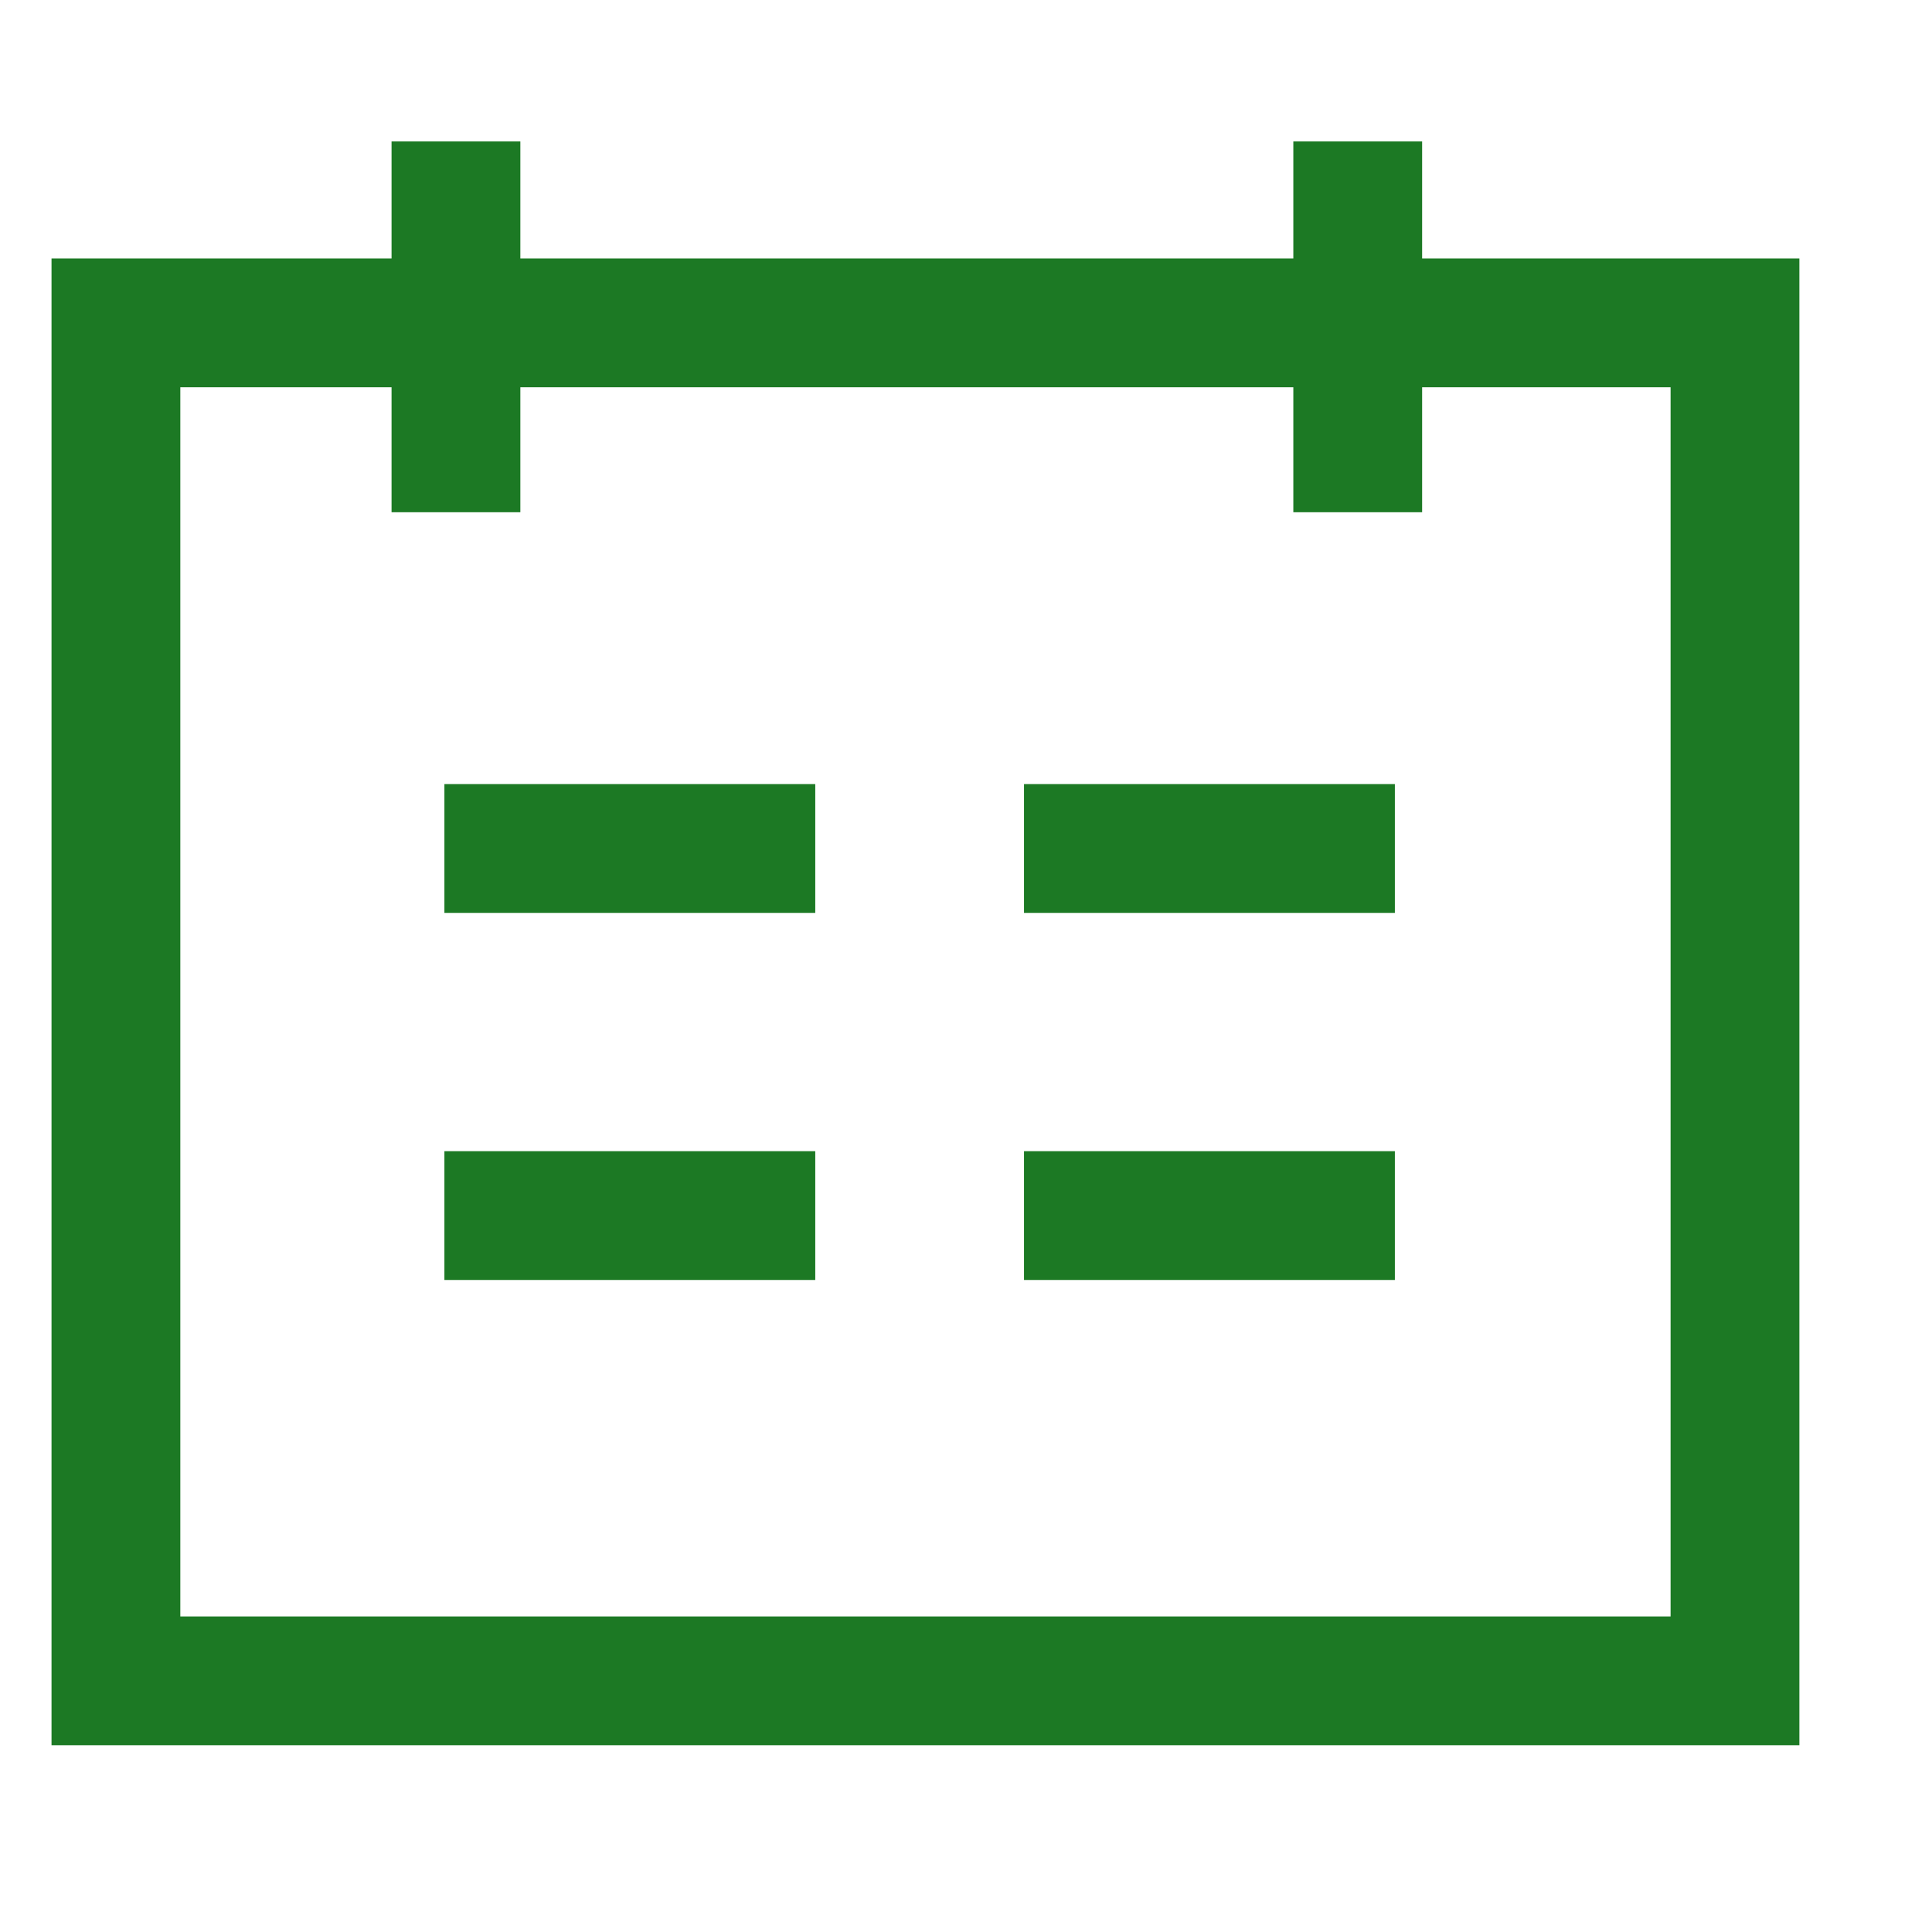<?xml version="1.0" encoding="UTF-8"?> <svg xmlns="http://www.w3.org/2000/svg" viewBox="0 0 45.00 45.00" data-guides="{&quot;vertical&quot;:[],&quot;horizontal&quot;:[]}"><defs></defs><path fill="none" stroke="#1c7924" fill-opacity="1" stroke-width="3" stroke-opacity="1" id="tSvg6b3f98f287" title="Path 2" d="M36.576 7.52C37.855 7.52 39.133 7.52 40.411 7.52C40.411 18.064 40.411 28.607 40.411 39.15C27.841 39.15 15.27 39.15 2.7 39.15C2.7 28.607 2.7 18.064 2.7 7.52C3.978 7.52 5.256 7.52 6.535 7.52C7.965 7.52 9.396 7.52 10.826 7.52C12.257 7.52 13.687 7.52 15.117 7.52C16.548 7.52 17.978 7.52 19.409 7.52C20.871 7.52 22.332 7.52 23.794 7.52C25.195 7.52 26.595 7.52 27.995 7.52C29.425 7.52 30.855 7.52 32.285 7.52C33.716 7.52 35.146 7.52 36.576 7.52Z"></path><line fill="none" fill-opacity="1" stroke="#1c7924" stroke-opacity="1" stroke-width="3" id="tSvg1972470c149" title="Line 7" x1="10.62" y1="11.931" x2="10.62" y2="3.294" style="transform-origin: 10.62px 7.613px;"></line><line fill="none" fill-opacity="1" stroke="#1c7924" stroke-opacity="1" stroke-width="3" id="tSvg8ae59e4edd" title="Line 8" x1="18.989" y1="28.313" x2="10.351" y2="28.313" style="transform-origin: 14.67px 28.313px;"></line><line fill="none" fill-opacity="1" stroke="#1c7924" stroke-opacity="1" stroke-width="3" id="tSvgeb2c547c1e" title="Line 9" x1="32.489" y1="28.313" x2="23.851" y2="28.313" style="transform-origin: 28.17px 28.313px;"></line><line fill="none" fill-opacity="1" stroke="#1c7924" stroke-opacity="1" stroke-width="3" id="tSvg42d1c69354" title="Line 10" x1="18.989" y1="19.763" x2="10.351" y2="19.763" style="transform-origin: 14.67px 19.763px;"></line><line fill="none" fill-opacity="1" stroke="#1c7924" stroke-opacity="1" stroke-width="3" id="tSvga4cb1a621" title="Line 11" x1="32.489" y1="19.763" x2="23.851" y2="19.763" style="transform-origin: 28.17px 19.763px;"></line><line fill="none" fill-opacity="1" stroke="#1c7924" stroke-opacity="1" stroke-width="3" id="tSvg2ae218142c" title="Line 12" x1="31.624" y1="11.931" x2="31.624" y2="3.294" style="transform-origin: 31.624px 7.613px;"></line></svg> 